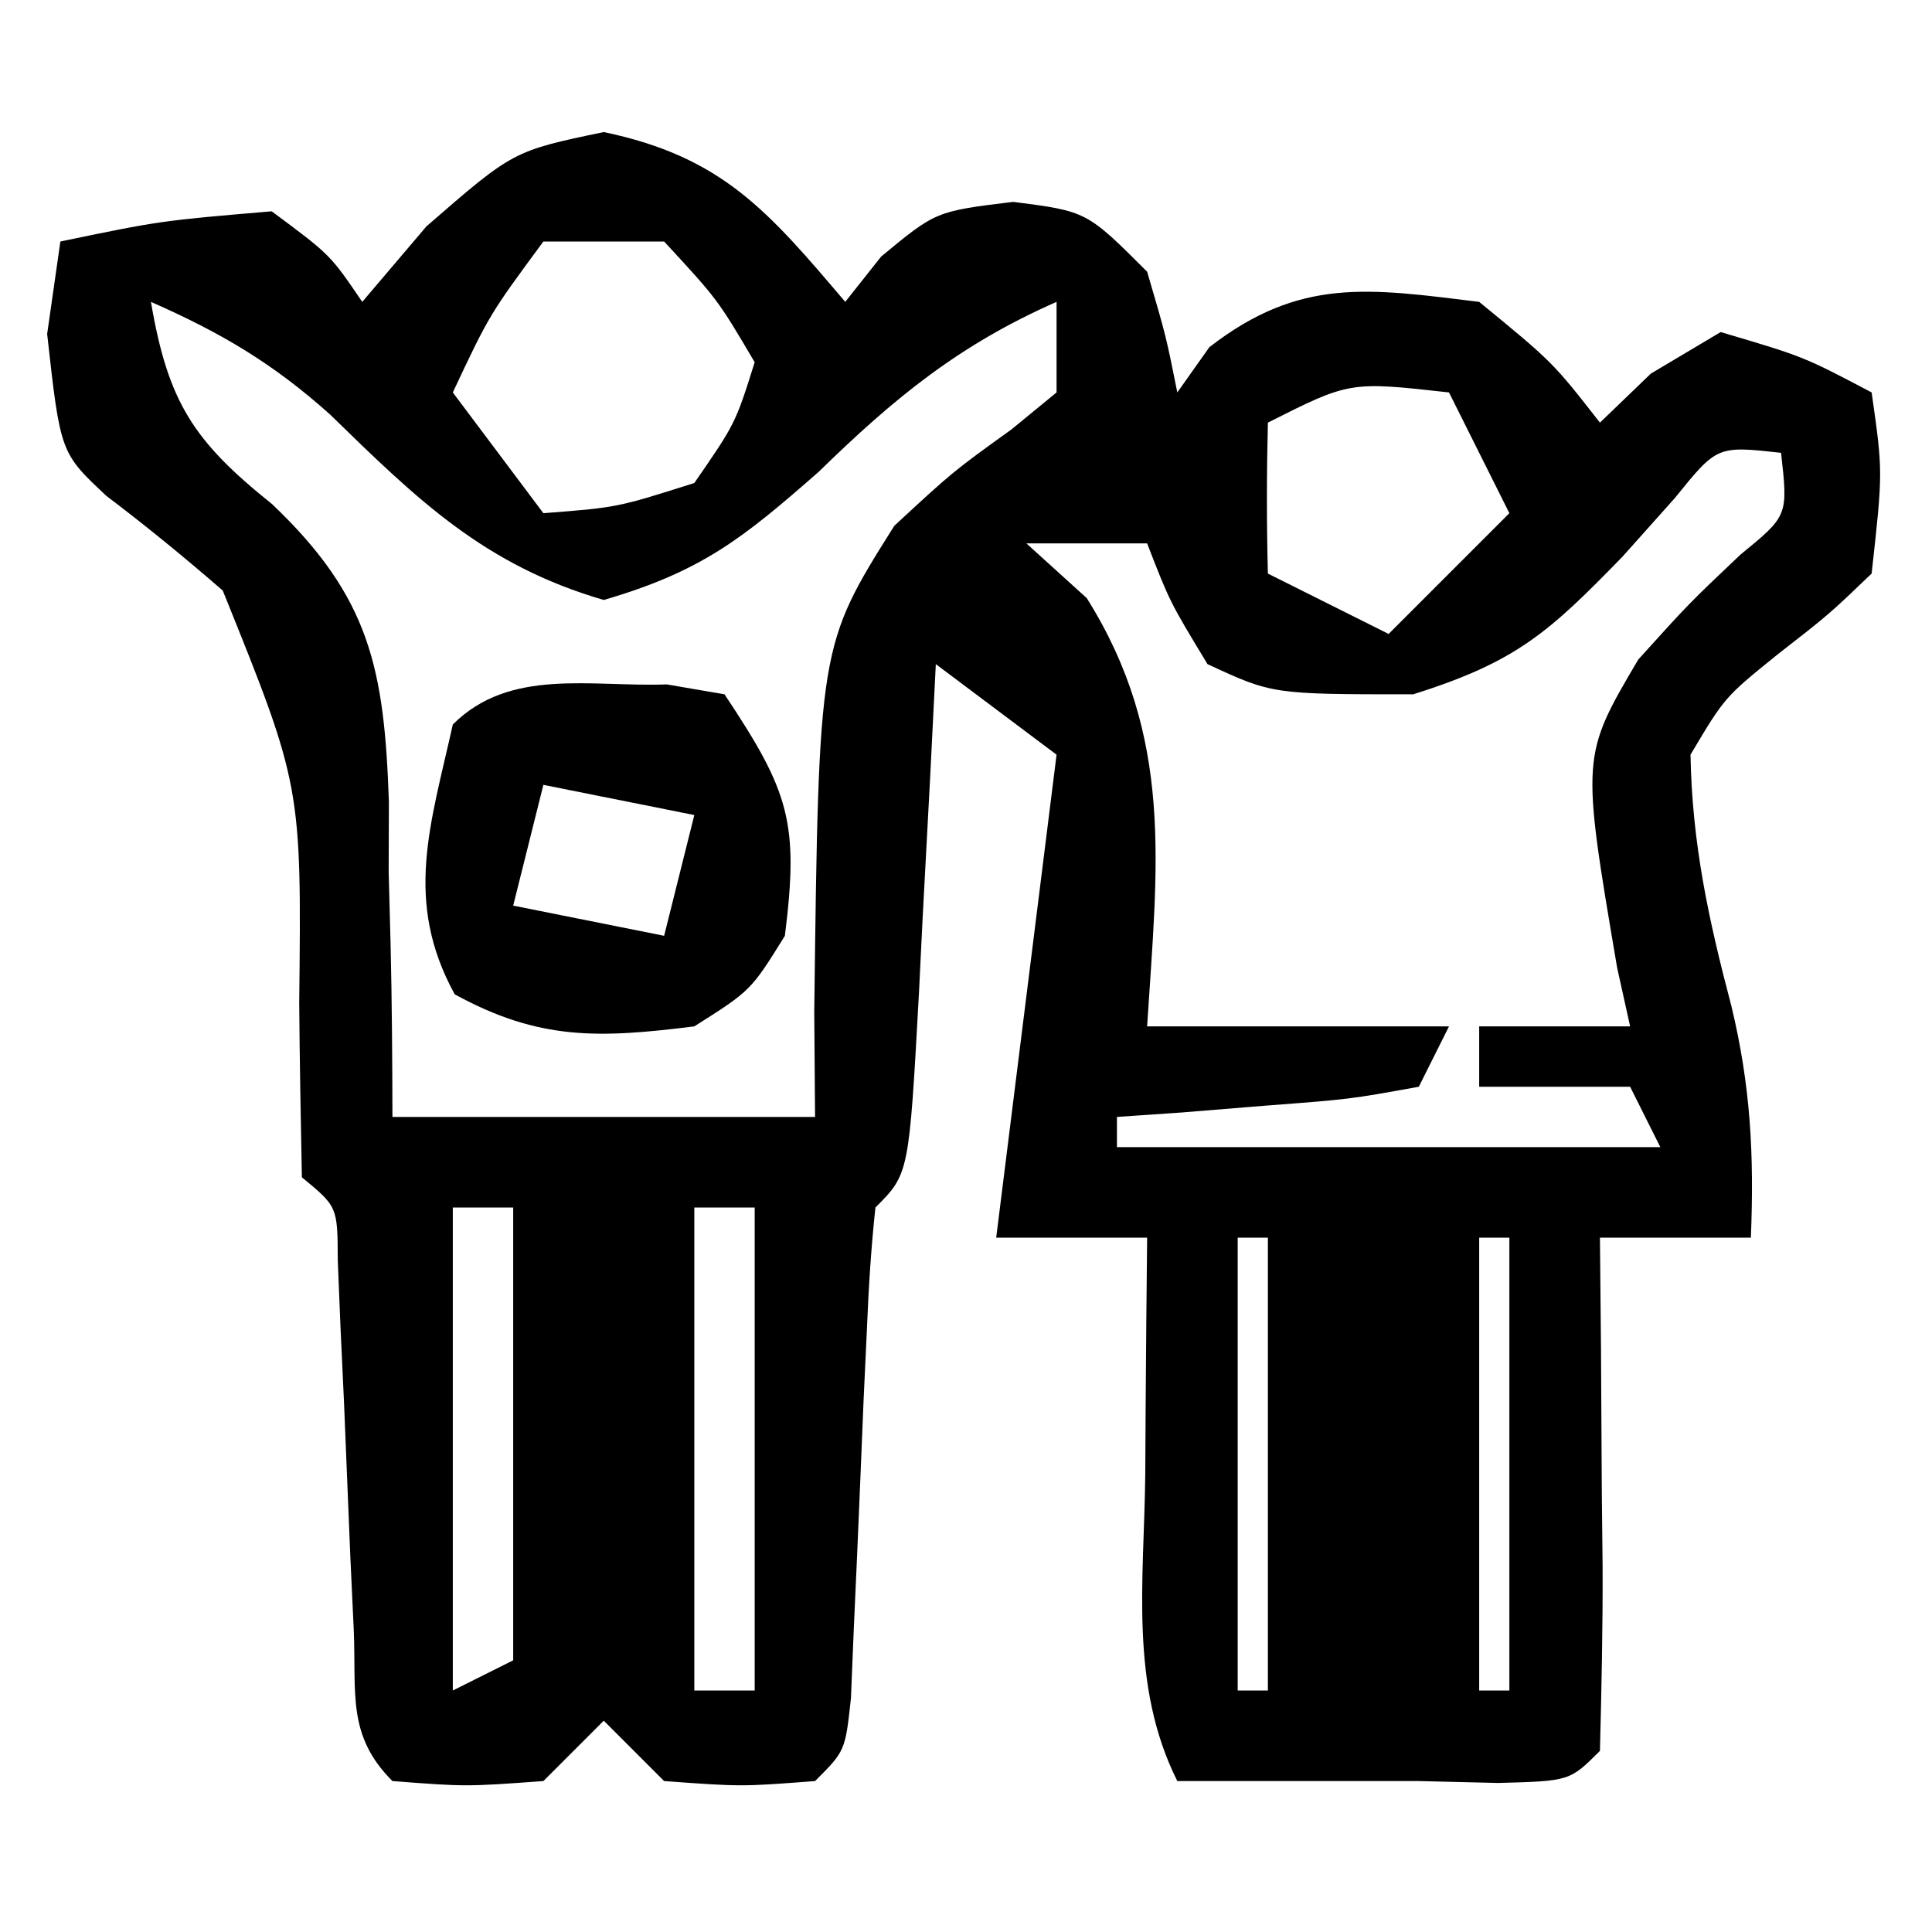 <?xml version="1.0" encoding="UTF-8"?>
<svg version="1.1" xmlns="http://www.w3.org/2000/svg" width="64" height="64">
<path d="M0 0 C3.927 0.818 5.446 2.62 8 5.625 C8.392 5.13 8.784 4.635 9.188 4.125 C11 2.625 11 2.625 13.562 2.312 C16 2.625 16 2.625 18 4.625 C18.625 6.75 18.625 6.75 19 8.625 C19.526 7.883 19.526 7.883 20.062 7.125 C23.06 4.804 25.326 5.174 29 5.625 C31.438 7.625 31.438 7.625 33 9.625 C33.557 9.089 34.114 8.553 34.688 8 C35.451 7.546 36.214 7.093 37 6.625 C39.75 7.438 39.75 7.438 42 8.625 C42.375 11.25 42.375 11.25 42 14.625 C40.594 15.973 40.594 15.973 38.875 17.312 C37.133 18.72 37.133 18.72 36 20.625 C36.052 23.572 36.601 26.096 37.352 28.941 C37.996 31.61 38.109 33.892 38 36.625 C36.35 36.625 34.7 36.625 33 36.625 C33.012 37.841 33.023 39.056 33.035 40.309 C33.045 41.893 33.054 43.478 33.062 45.062 C33.071 45.865 33.079 46.667 33.088 47.494 C33.097 49.538 33.052 51.582 33 53.625 C32 54.625 32 54.625 29.625 54.688 C28.759 54.667 27.892 54.646 27 54.625 C26.01 54.625 25.02 54.625 24 54.625 C22.333 54.625 20.667 54.625 19 54.625 C17.406 51.437 17.898 47.996 17.938 44.5 C17.942 43.746 17.947 42.992 17.951 42.215 C17.963 40.352 17.981 38.488 18 36.625 C16.35 36.625 14.7 36.625 13 36.625 C13.667 31.292 14.333 25.958 15 20.625 C13.68 19.635 12.36 18.645 11 17.625 C10.909 19.448 10.909 19.448 10.816 21.309 C10.732 22.893 10.647 24.478 10.562 26.062 C10.523 26.865 10.484 27.667 10.443 28.494 C10.113 34.512 10.113 34.512 9 35.625 C8.856 36.954 8.773 38.289 8.719 39.625 C8.681 40.429 8.644 41.234 8.605 42.062 C8.571 42.908 8.536 43.754 8.5 44.625 C8.431 46.292 8.359 47.959 8.281 49.625 C8.236 50.739 8.236 50.739 8.189 51.875 C8 53.625 8 53.625 7 54.625 C4.562 54.812 4.562 54.812 2 54.625 C1.34 53.965 0.68 53.305 0 52.625 C-0.66 53.285 -1.32 53.945 -2 54.625 C-4.562 54.812 -4.562 54.812 -7 54.625 C-8.511 53.114 -8.195 51.731 -8.281 49.625 C-8.319 48.821 -8.356 48.016 -8.395 47.188 C-8.465 45.479 -8.535 43.771 -8.605 42.062 C-8.643 41.258 -8.68 40.454 -8.719 39.625 C-8.749 38.883 -8.779 38.14 -8.811 37.375 C-8.818 35.598 -8.818 35.598 -10 34.625 C-10.038 32.699 -10.073 30.773 -10.088 28.847 C-10.01 21.657 -10.01 21.657 -12.621 15.188 C-13.872 14.101 -15.156 13.051 -16.477 12.051 C-18 10.625 -18 10.625 -18.438 6.688 C-18.293 5.677 -18.149 4.666 -18 3.625 C-14.688 2.938 -14.688 2.938 -11 2.625 C-9.062 4.062 -9.062 4.062 -8 5.625 C-7.299 4.8 -6.598 3.975 -5.875 3.125 C-3 0.625 -3 0.625 0 0 Z M-2 3.625 C-3.79 6.052 -3.79 6.052 -5 8.625 C-4.01 9.945 -3.02 11.265 -2 12.625 C0.445 12.437 0.445 12.437 3 11.625 C4.36 9.657 4.36 9.657 5 7.625 C3.774 5.545 3.774 5.545 2 3.625 C0.68 3.625 -0.64 3.625 -2 3.625 Z M-15 5.625 C-14.435 8.942 -13.594 10.237 -10.992 12.32 C-7.734 15.415 -7.269 17.791 -7.117 22.195 C-7.12 22.956 -7.122 23.716 -7.125 24.5 C-7.094 25.676 -7.094 25.676 -7.062 26.875 C-7.016 28.791 -7.004 30.708 -7 32.625 C-2.38 32.625 2.24 32.625 7 32.625 C6.991 31.479 6.982 30.333 6.973 29.152 C7.124 17.018 7.124 17.018 9.625 13.043 C11.562 11.25 11.562 11.25 13.504 9.852 C13.998 9.447 14.491 9.042 15 8.625 C15 7.635 15 6.645 15 5.625 C11.776 7.044 9.636 8.799 7.125 11.25 C4.613 13.456 3.247 14.553 0 15.5 C-3.949 14.348 -6.157 12.194 -9.07 9.352 C-10.965 7.656 -12.685 6.644 -15 5.625 Z M22 9.625 C21.959 11.291 21.957 12.959 22 14.625 C23.98 15.615 23.98 15.615 26 16.625 C27.32 15.305 28.64 13.985 30 12.625 C29.34 11.305 28.68 9.985 28 8.625 C24.711 8.258 24.711 8.258 22 9.625 Z M35.484 12.121 C34.912 12.762 34.34 13.402 33.75 14.062 C31.309 16.574 30.228 17.554 26.812 18.625 C22.154 18.625 22.154 18.625 20 17.625 C18.75 15.562 18.75 15.562 18 13.625 C16.68 13.625 15.36 13.625 14 13.625 C14.99 14.522 14.99 14.522 16 15.438 C18.905 20.067 18.336 24.298 18 29.625 C21.3 29.625 24.6 29.625 28 29.625 C27.67 30.285 27.34 30.945 27 31.625 C24.715 32.039 24.715 32.039 21.938 32.25 C21.018 32.325 20.099 32.4 19.152 32.477 C18.442 32.526 17.732 32.575 17 32.625 C17 32.955 17 33.285 17 33.625 C22.94 33.625 28.88 33.625 35 33.625 C34.67 32.965 34.34 32.305 34 31.625 C32.35 31.625 30.7 31.625 29 31.625 C29 30.965 29 30.305 29 29.625 C30.65 29.625 32.3 29.625 34 29.625 C33.858 28.984 33.716 28.344 33.57 27.684 C32.38 20.676 32.38 20.676 34.27 17.473 C35.938 15.625 35.938 15.625 37.652 14 C39.233 12.708 39.233 12.708 39 10.625 C36.882 10.391 36.882 10.391 35.484 12.121 Z M-5 35.625 C-5 40.905 -5 46.185 -5 51.625 C-4.34 51.295 -3.68 50.965 -3 50.625 C-3 45.675 -3 40.725 -3 35.625 C-3.66 35.625 -4.32 35.625 -5 35.625 Z M3 35.625 C3 40.905 3 46.185 3 51.625 C3.66 51.625 4.32 51.625 5 51.625 C5 46.345 5 41.065 5 35.625 C4.34 35.625 3.68 35.625 3 35.625 Z M21 36.625 C21 41.575 21 46.525 21 51.625 C21.33 51.625 21.66 51.625 22 51.625 C22 46.675 22 41.725 22 36.625 C21.67 36.625 21.34 36.625 21 36.625 Z M29 36.625 C29 41.575 29 46.525 29 51.625 C29.33 51.625 29.66 51.625 30 51.625 C30 46.675 30 41.725 30 36.625 C29.67 36.625 29.34 36.625 29 36.625 Z " fill="#000000" transform="translate(20,4.375)"/>
<path d="M0 0 C0.946 0.162 0.946 0.162 1.91 0.328 C4.065 3.561 4.379 4.58 3.91 8.328 C2.785 10.141 2.785 10.141 0.91 11.328 C-2.235 11.721 -4.223 11.804 -7.027 10.266 C-8.722 7.176 -7.829 4.656 -7.09 1.328 C-5.199 -0.563 -2.519 0.091 0 0 Z M-4.09 3.328 C-4.42 4.648 -4.75 5.968 -5.09 7.328 C-2.615 7.823 -2.615 7.823 -0.09 8.328 C0.24 7.008 0.57 5.688 0.91 4.328 C-0.74 3.998 -2.39 3.668 -4.09 3.328 Z " fill="#000000" transform="translate(22.09,22.672)"/>
</svg>
